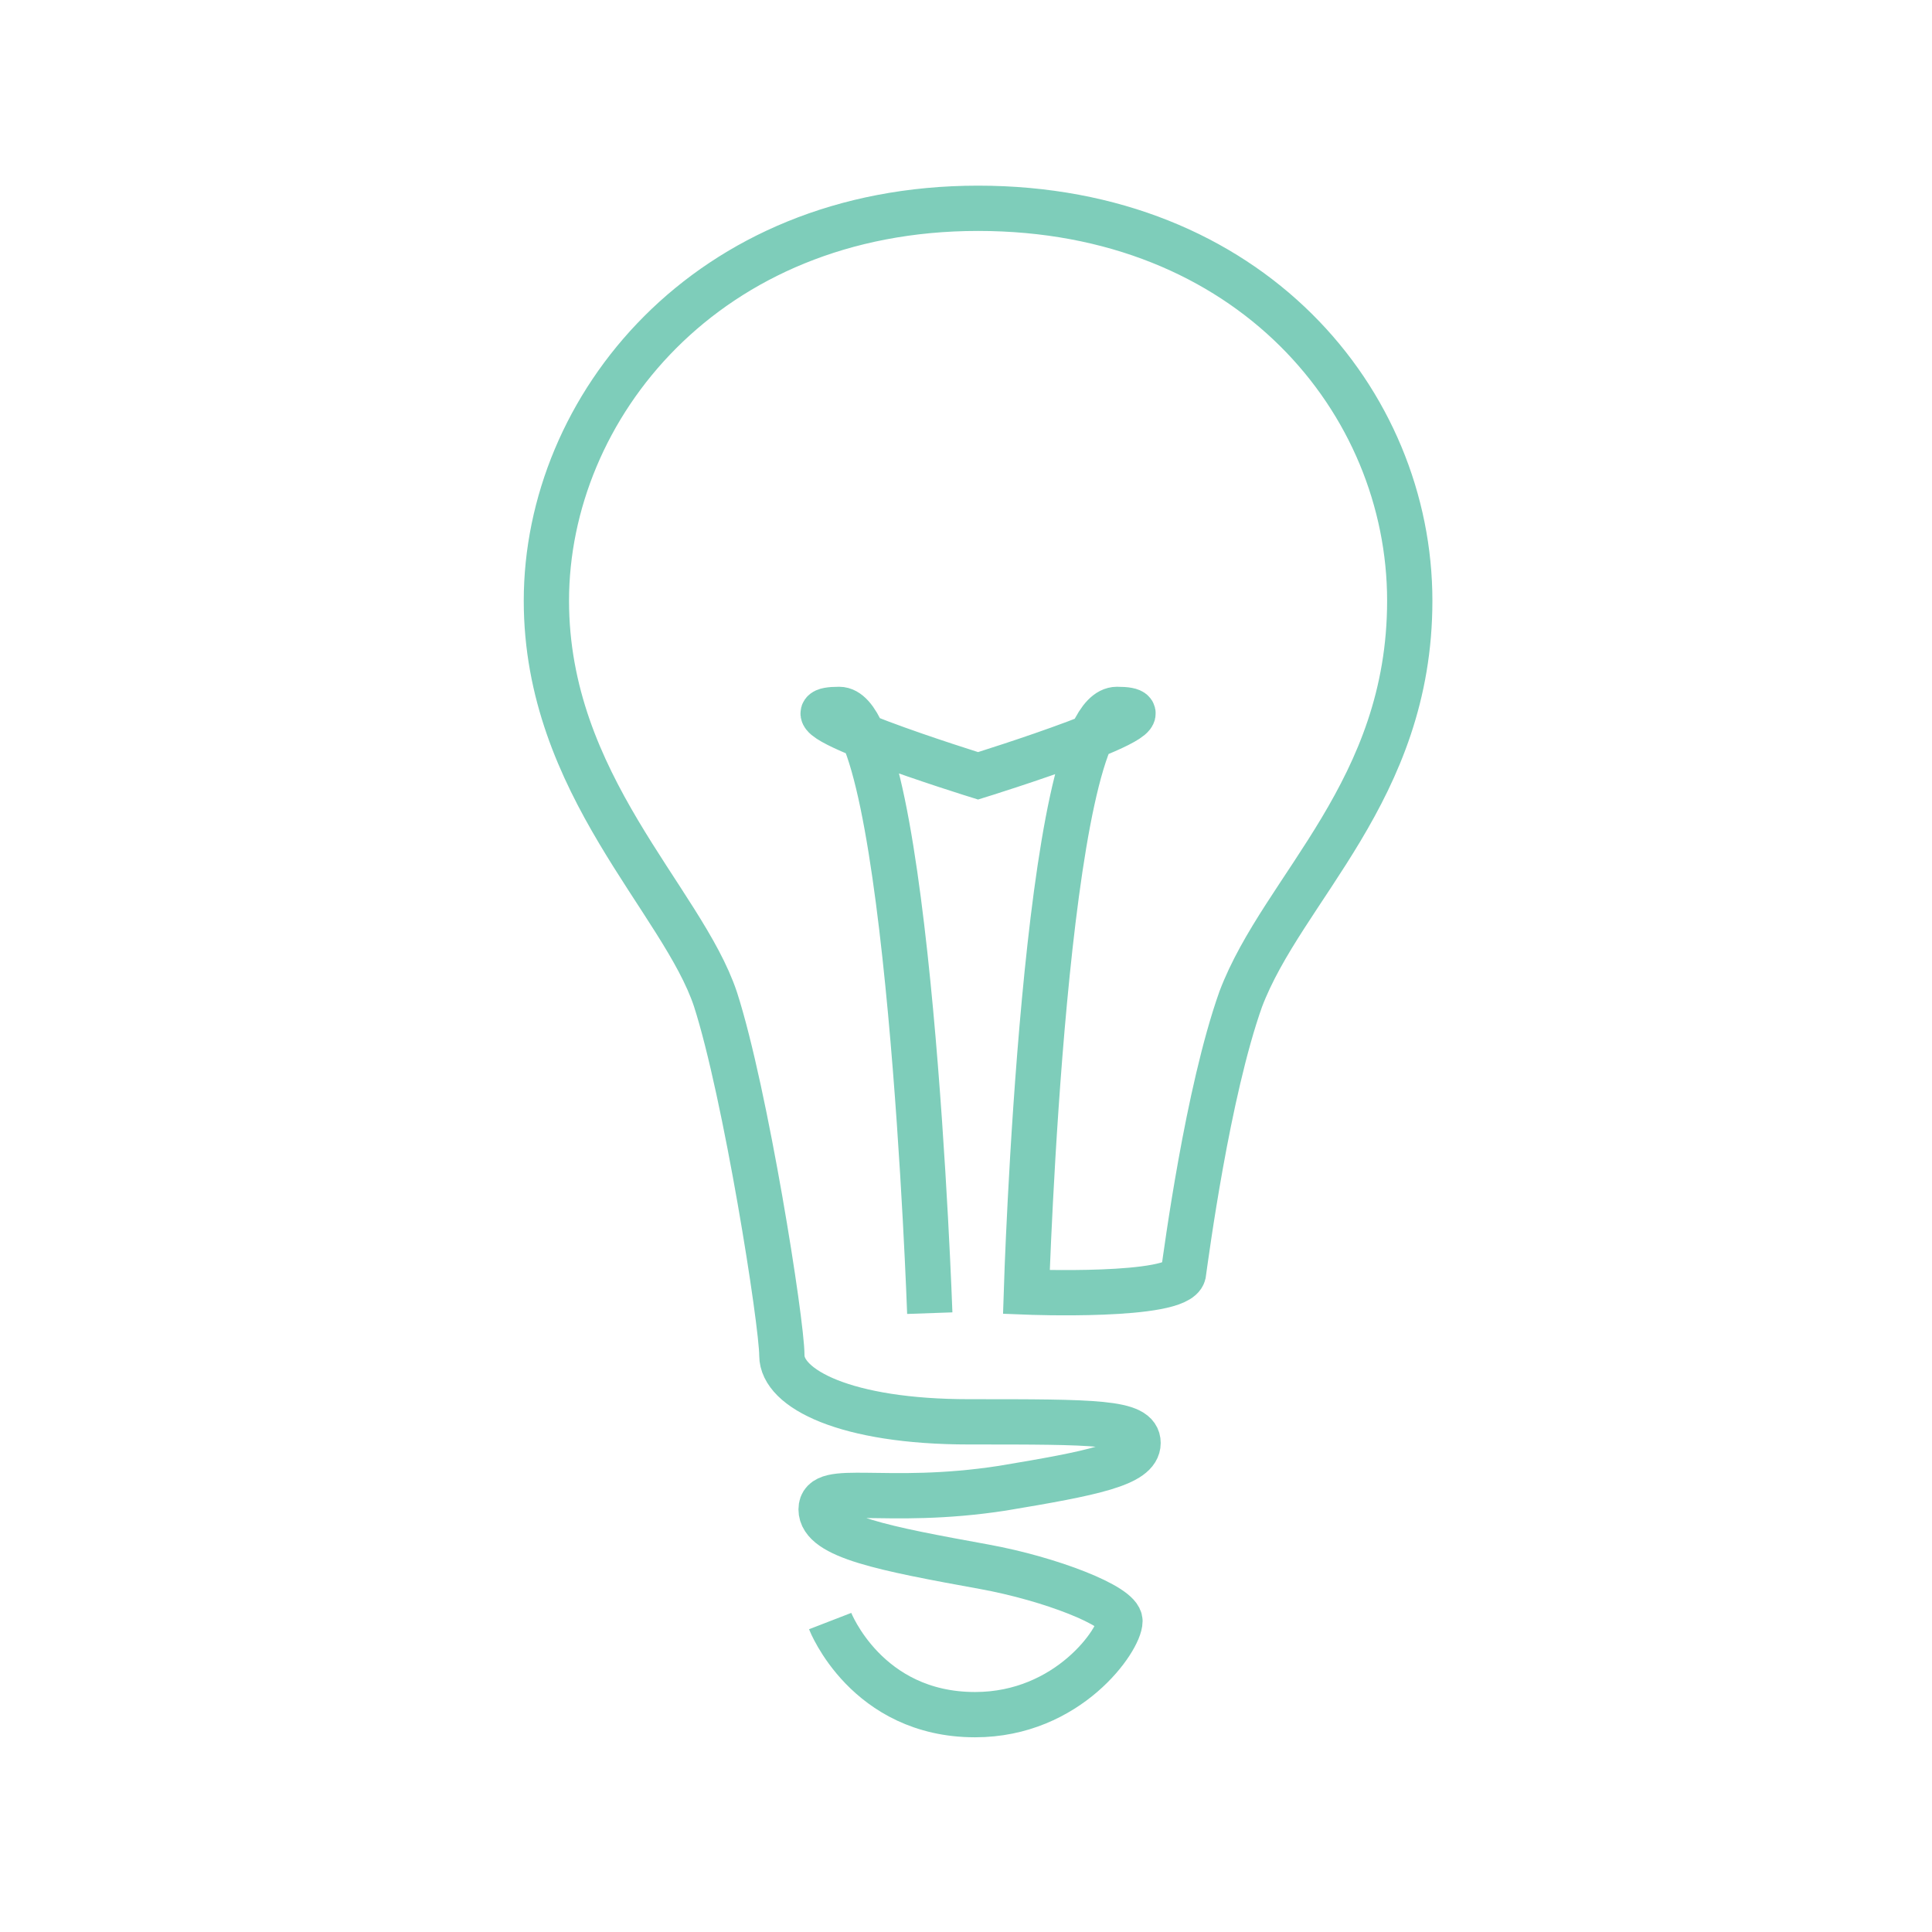 <svg width="64" height="64" viewBox="0 0 64 64" fill="none" xmlns="http://www.w3.org/2000/svg">
<path d="M27.5 53.7C27.5 53.7 28.7 56.8 32.3 56.8C35.4 56.8 37.1 54.3 37.1 53.7C37.1 53.2 34.8 52.3 32.6 51.9C29.3 51.3 27.2 50.9 27.2 50C27.2 49.1 29.3 49.9 33.2 49.3C36.2 48.8 37.7 48.5 37.7 47.8C37.7 47.1 36.3 47.1 32.1 47.1C28 47.1 25.9 46 25.9 44.9C25.9 43.8 24.7 36.2 23.7 33.1C22.6 29.8 18.1 26 18.1 19.9C18.1 13.5 23.4 6.9 32.4 6.9C41.4 6.9 46.7 13.3 46.7 19.9C46.7 26.2 42.5 29.4 41.1 33.1C40 36.2 39.3 41.5 39.2 42.2C39 43 34 42.8 34 42.8C34 42.8 34.6 23.5 37 23.5C39.5 23.5 32.4 25.7 32.4 25.7C32.4 25.7 25.3 23.5 27.8 23.5C30.1 23.5 30.8 43.5 30.8 43.5" stroke="#7ECDBA" stroke-width="1.5" stroke-miterlimit="10"/>
</svg>
